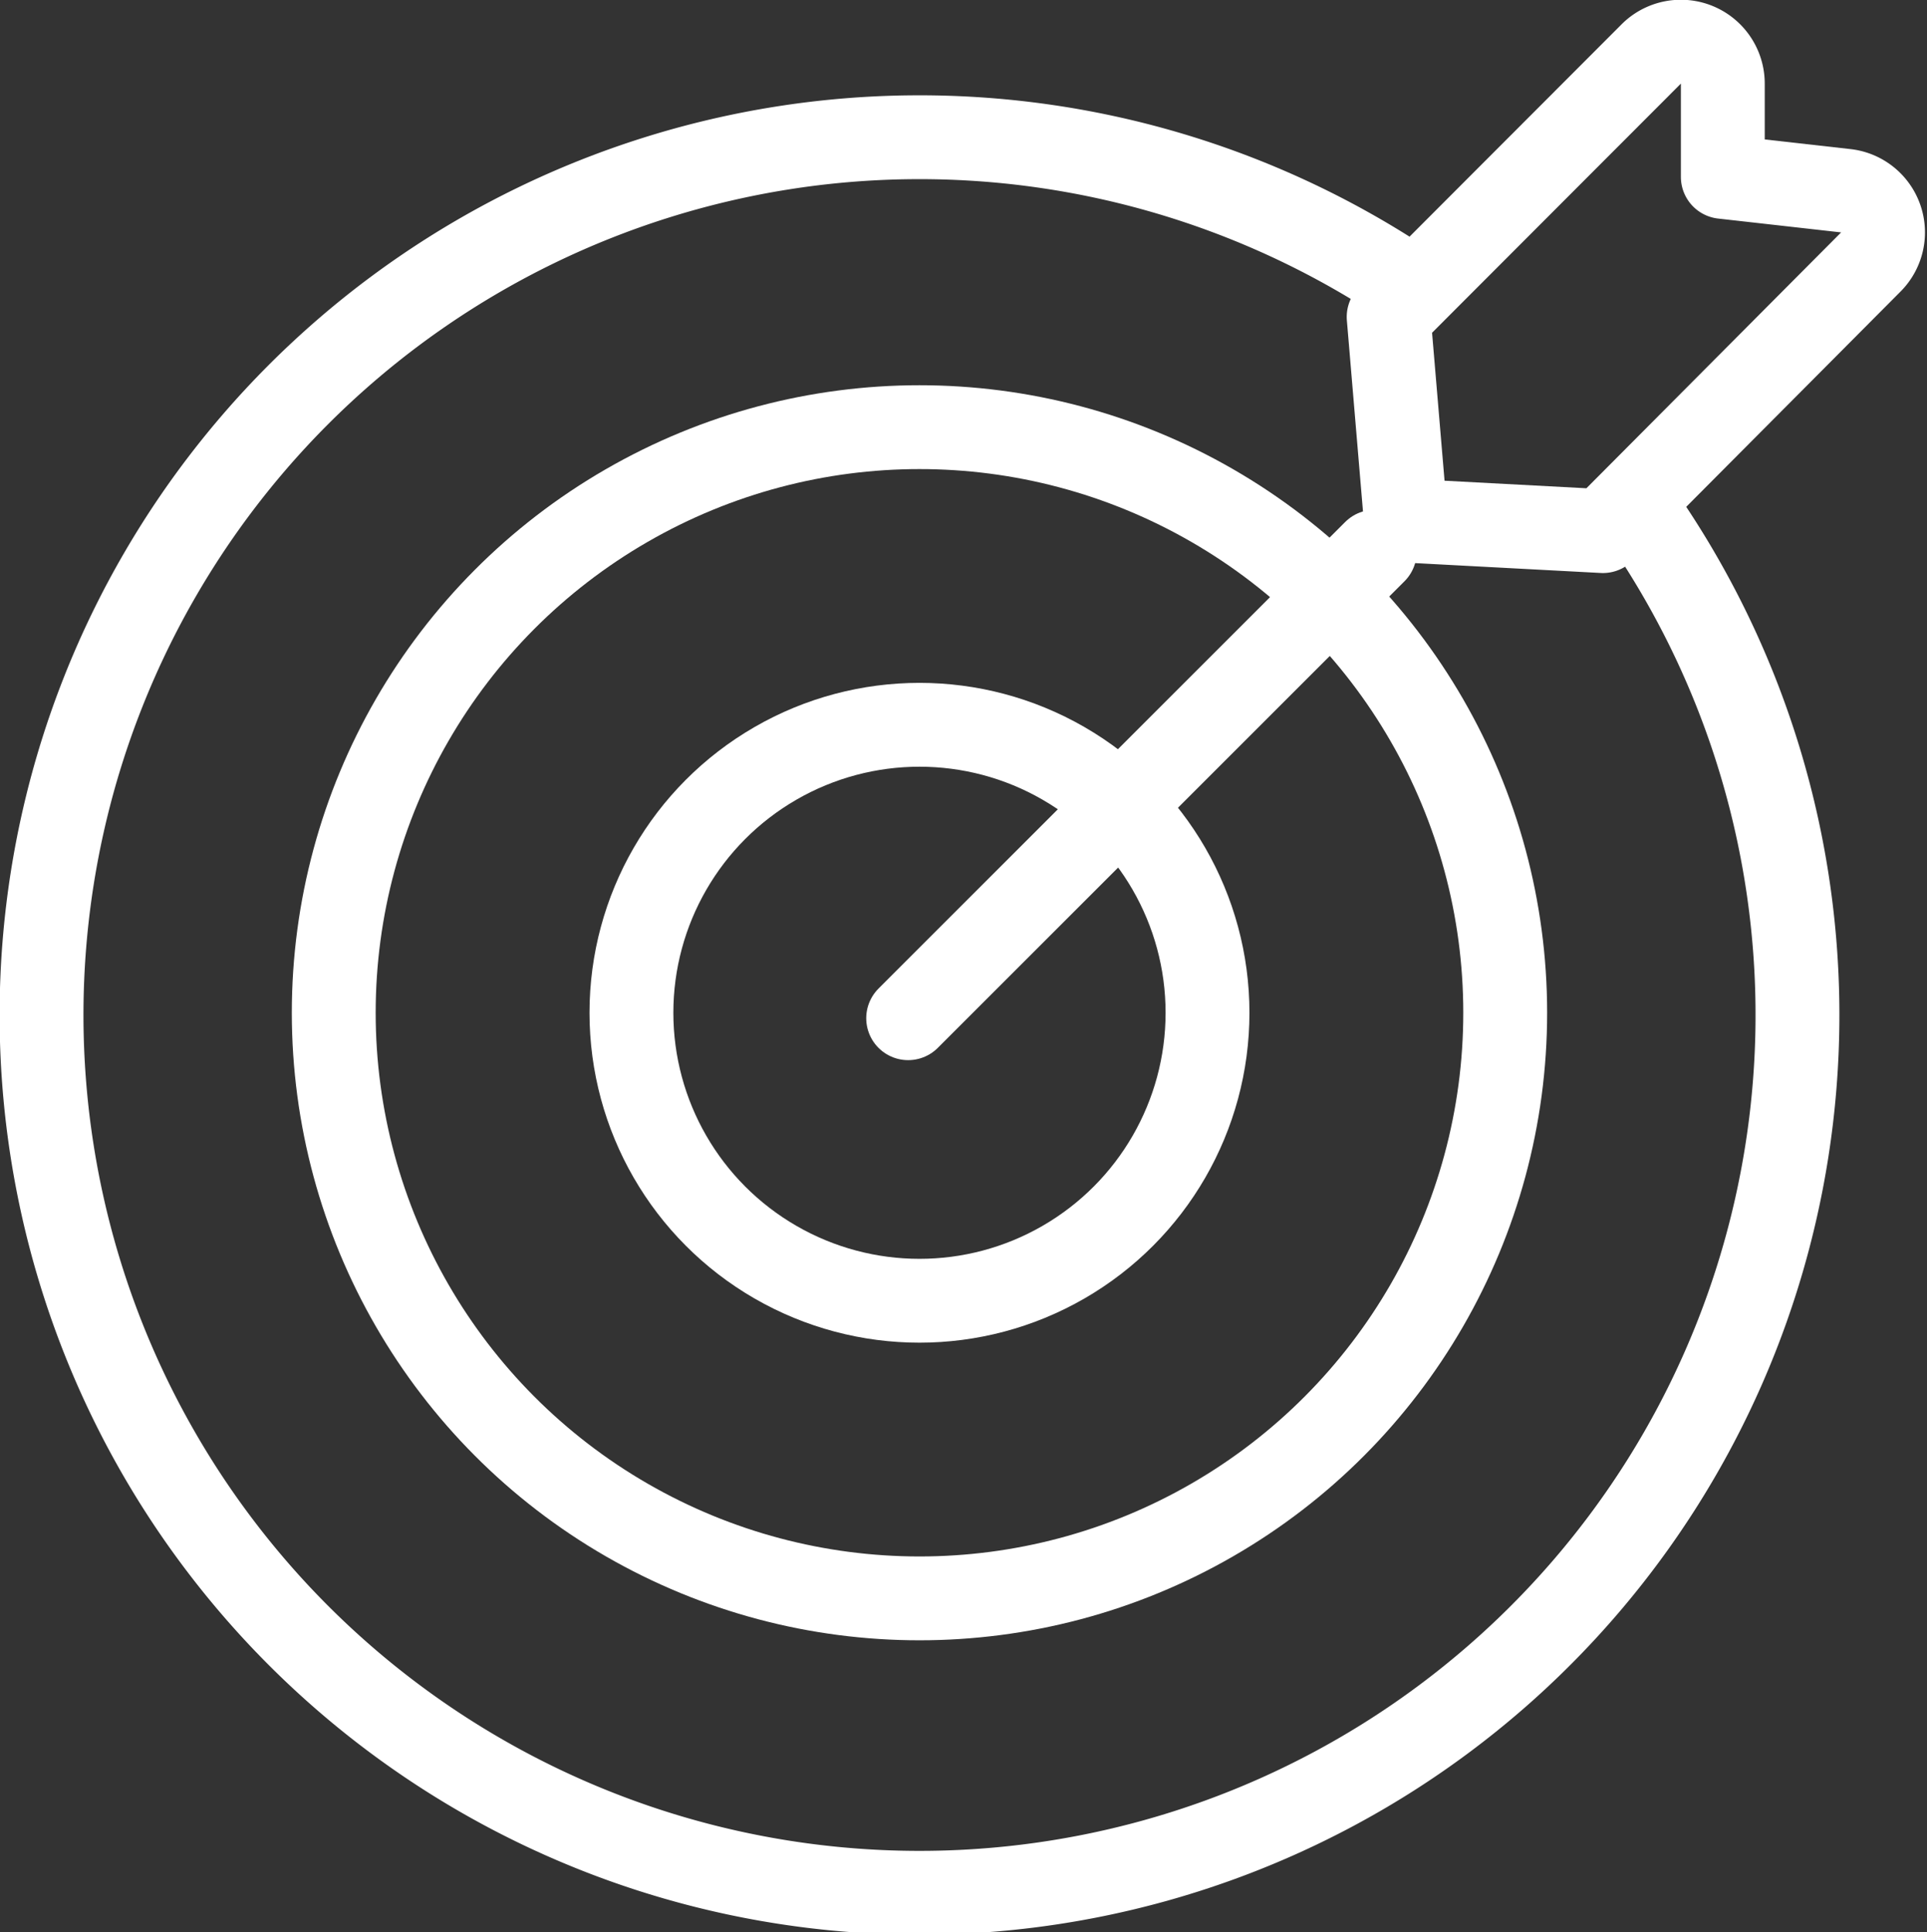 <svg xmlns="http://www.w3.org/2000/svg" viewBox="0 0 45.96 46.09"><rect x="0" y="0" width="45.96" height="46.09" fill="#333333" stroke="none"/><defs><style>.a{fill:none;stroke:#fff;stroke-linecap:round;stroke-linejoin:round;stroke-width:2px;}</style></defs><title>w-target</title><path class="a" d="M38.94,12a20.94,20.94,0,1,1-5.5-5.28"/><circle class="a" cx="21.93" cy="24.16" r="13.97"/><circle class="a" cx="21.93" cy="24.16" r="6.87"/><line class="a" x1="21.66" y1="24.29" x2="32.79" y2="13.16"/><path class="a" d="M38.23,12.67l-4.7-.25-.41-4.86,6.26-6.27A1,1,0,0,1,41.09,2l0,2.22,2.93.33a1,1,0,0,1,.6,1.7Z"/></svg>